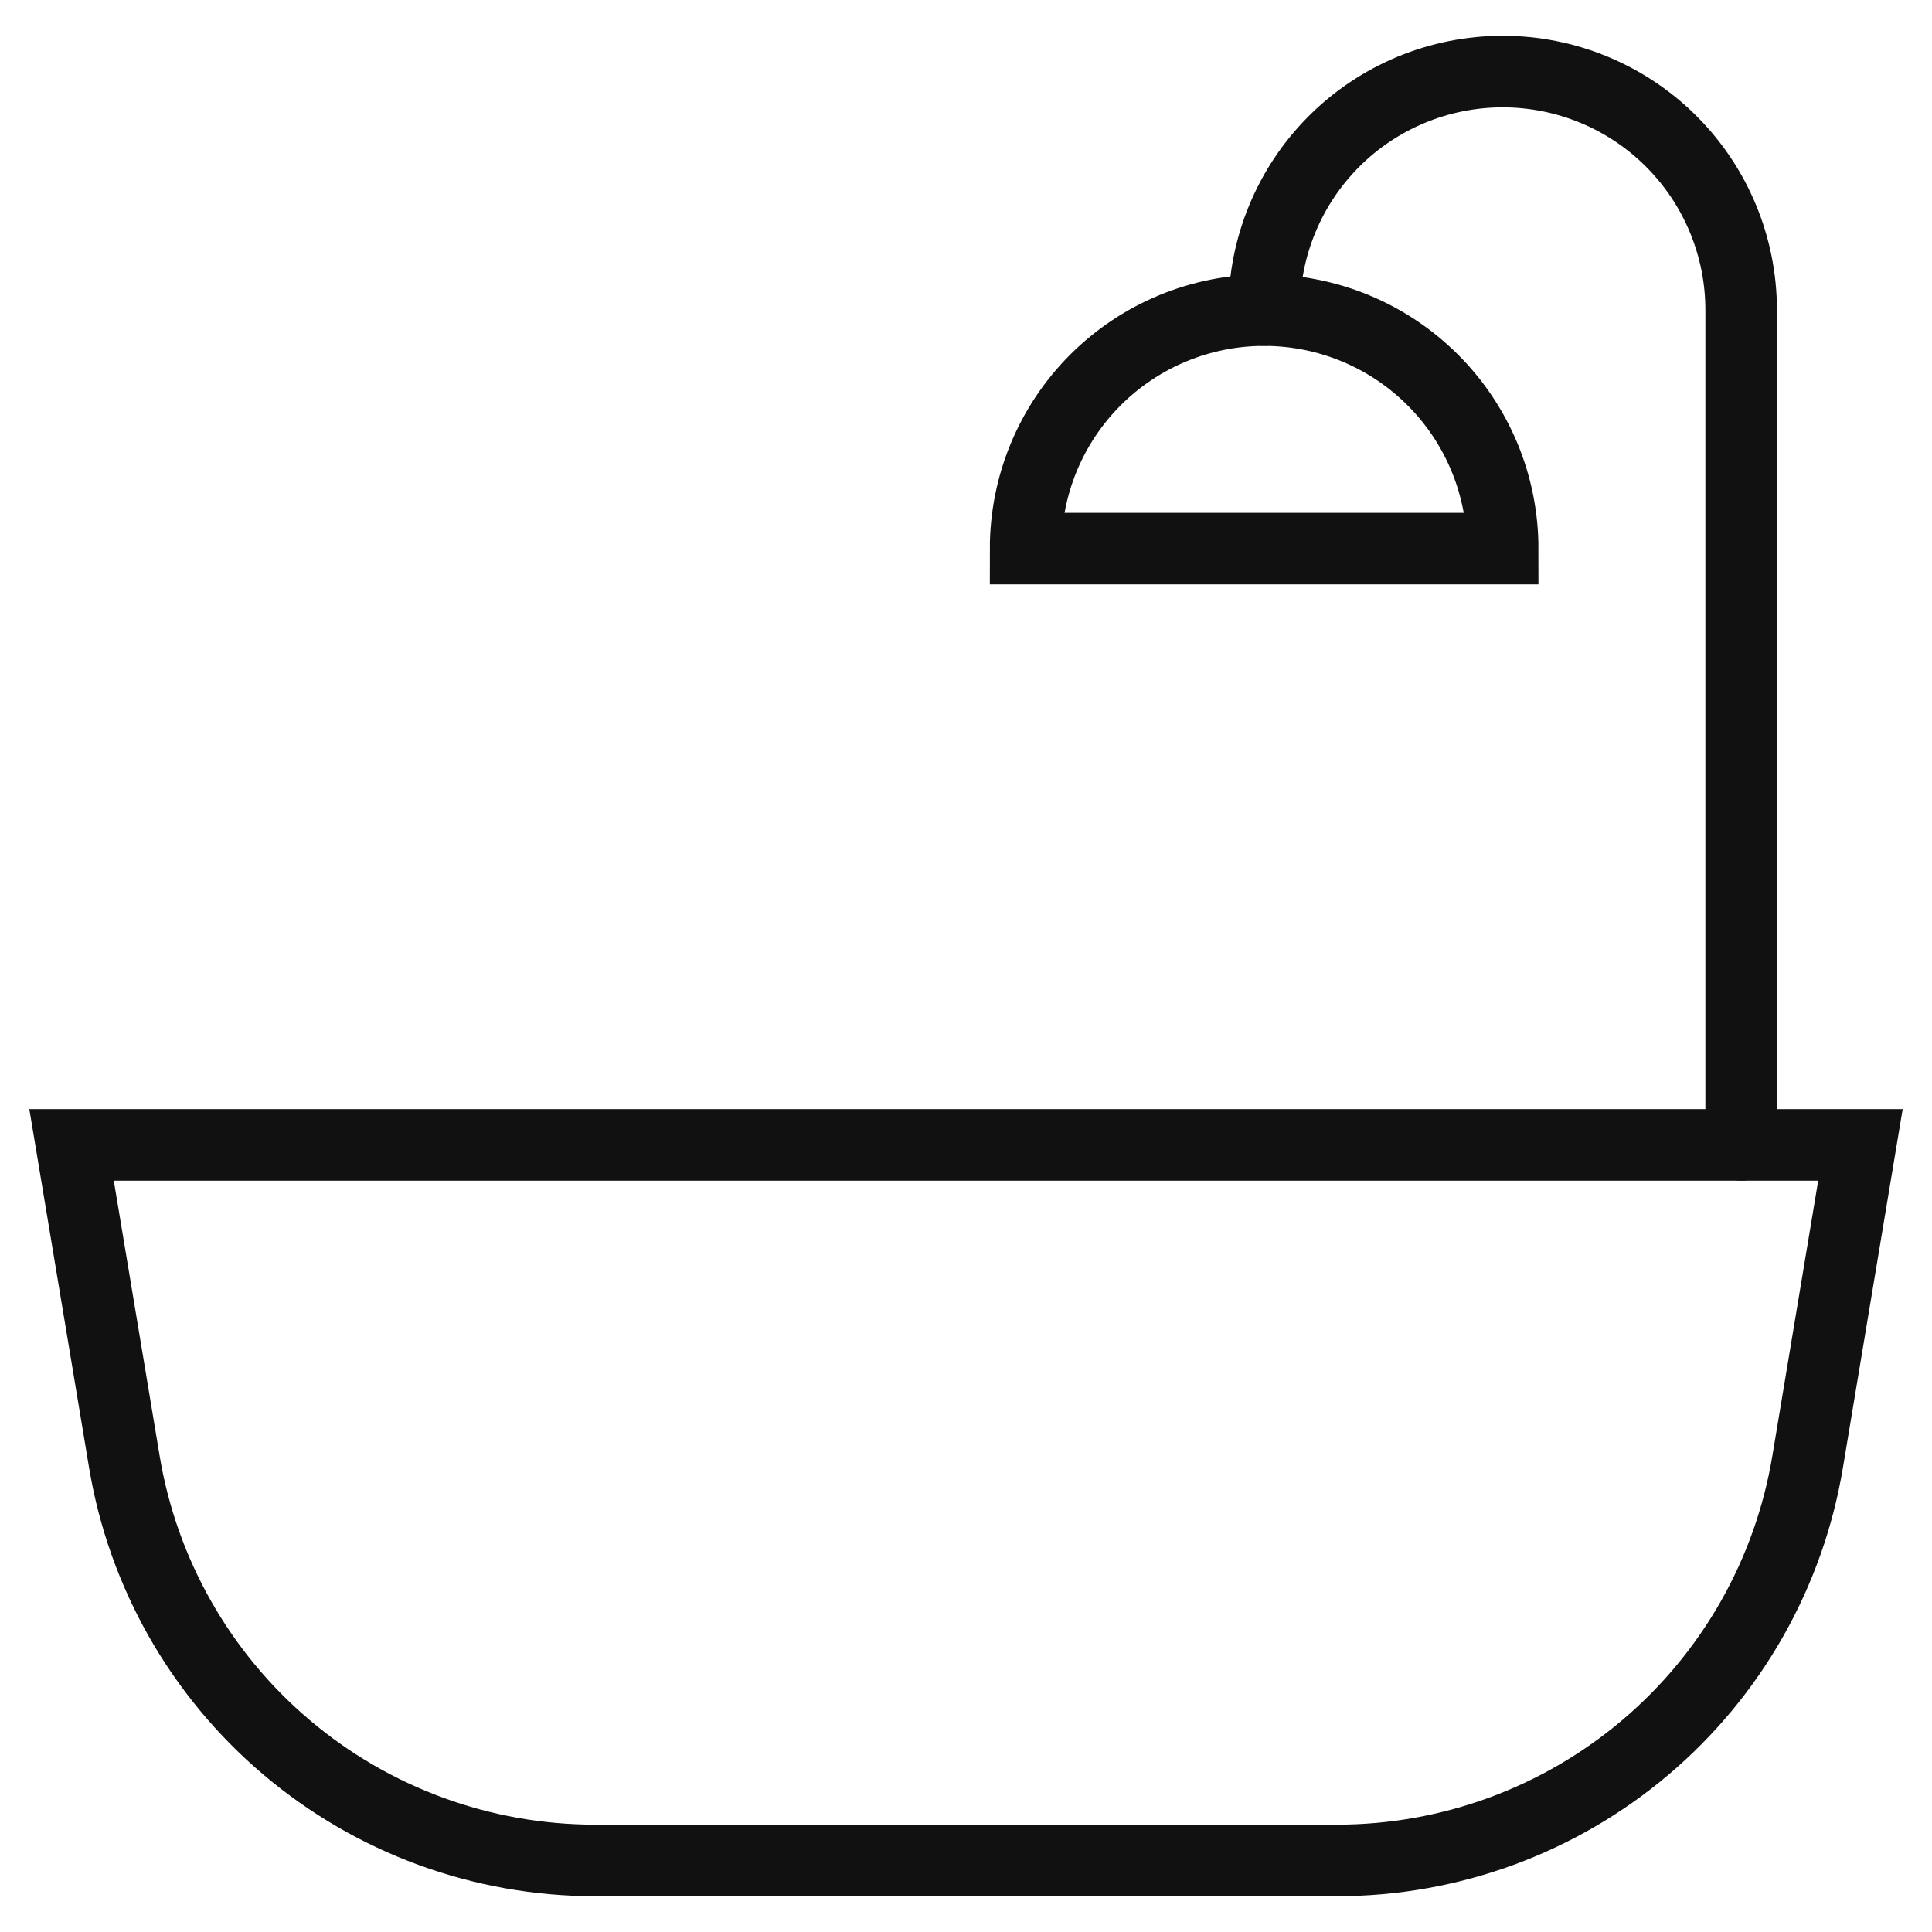 <svg width="27" height="27" viewBox="0 0 27 27" fill="none" xmlns="http://www.w3.org/2000/svg">
<path d="M6 16H26L25.262 20.429C25.003 21.986 24.2 23.4 22.995 24.42C21.791 25.44 20.264 26 18.686 26H8.314C6.736 26 5.209 25.44 4.005 24.42C2.8 23.4 1.997 21.986 1.738 20.429L1 16H6Z" stroke="#111111" stroke-linecap="round"/>
<path d="M17.667 4.333C17.667 3.449 18.018 2.601 18.643 1.976C19.268 1.351 20.116 1 21 1C21.884 1 22.732 1.351 23.357 1.976C23.982 2.601 24.333 3.449 24.333 4.333V16" stroke="#111111" stroke-linecap="round"/>
<path d="M14.333 7.667C14.333 6.783 14.684 5.935 15.309 5.31C15.935 4.685 16.782 4.334 17.666 4.334C18.55 4.334 19.398 4.685 20.023 5.31C20.649 5.935 21 6.783 21 7.667H14.333Z" stroke="#111111"/>
</svg>
